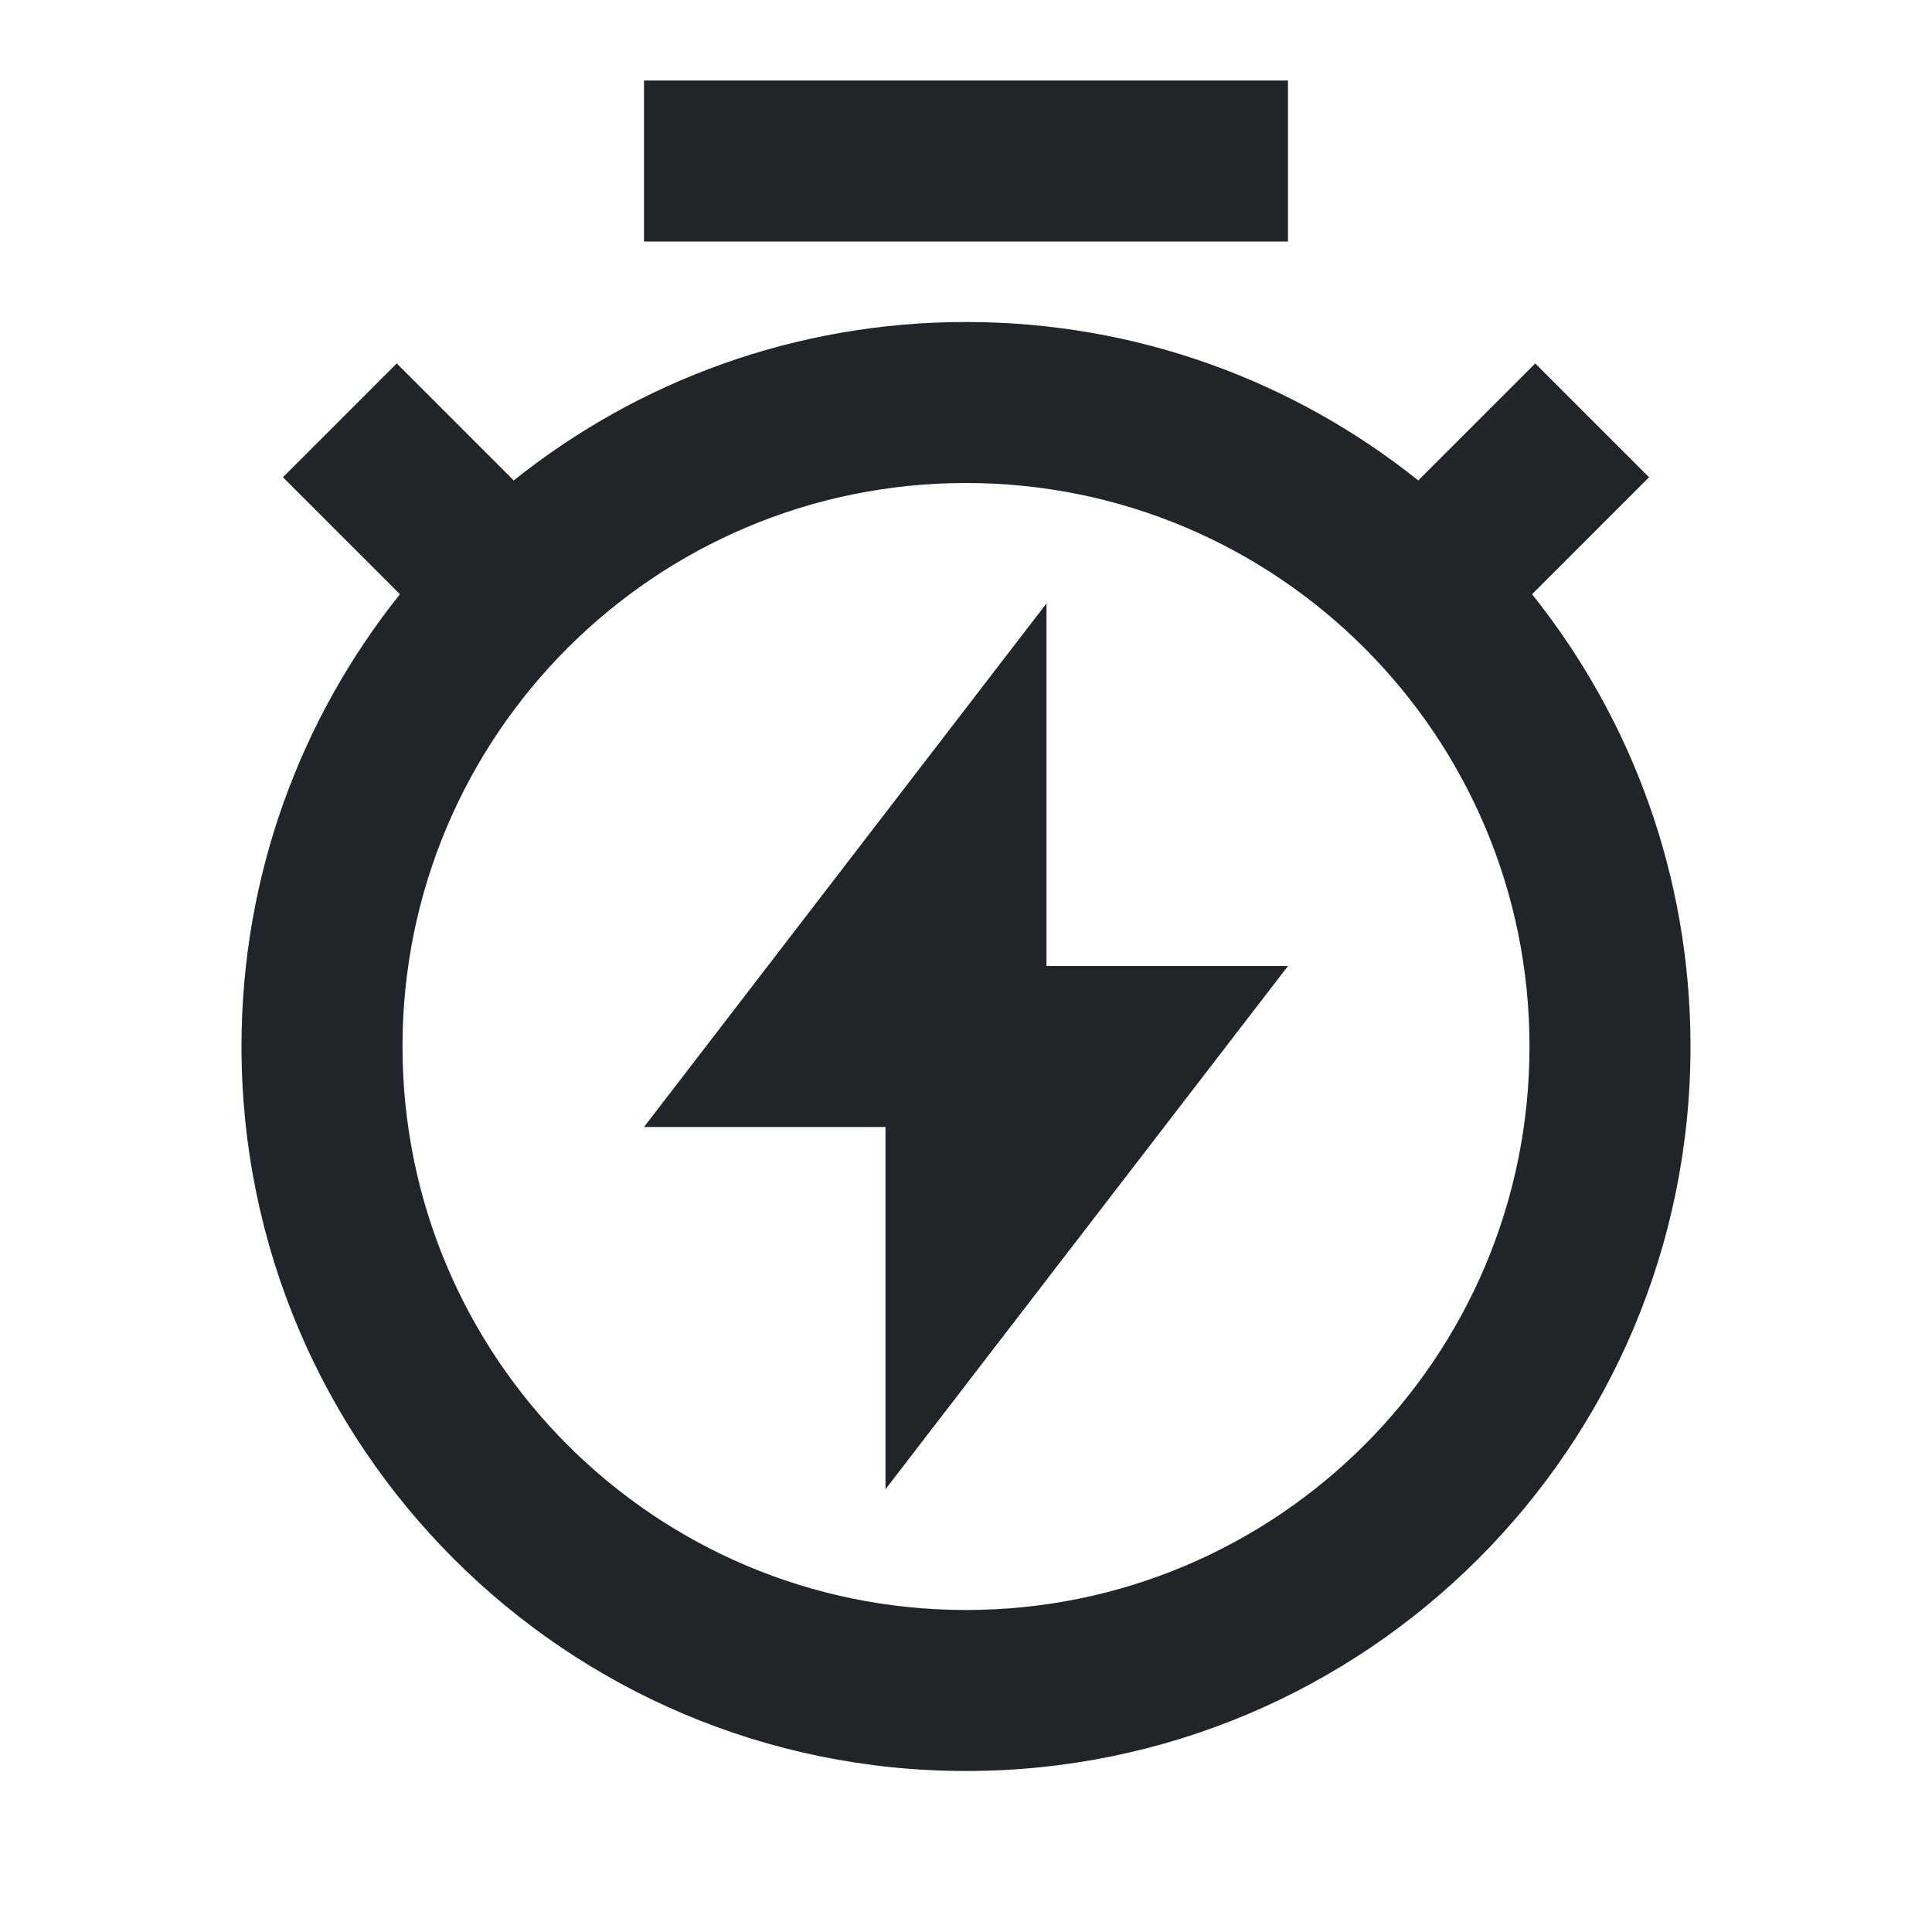 <svg width="36" height="36" viewBox="0 0 36 36" fill="none" xmlns="http://www.w3.org/2000/svg">
<path d="M9.573 8.952C11.883 7.105 14.812 6 18 6C21.188 6 24.117 7.105 26.427 8.952L28.607 6.772L30.728 8.893L28.548 11.073C30.395 13.383 31.5 16.312 31.5 19.5C31.5 26.956 25.456 33 18 33C10.544 33 4.5 26.956 4.5 19.5C4.5 16.312 5.605 13.383 7.452 11.073L5.272 8.893L7.393 6.772L9.573 8.952ZM18 30C23.799 30 28.5 25.299 28.5 19.5C28.5 13.701 23.799 9 18 9C12.201 9 7.5 13.701 7.5 19.5C7.5 25.299 12.201 30 18 30ZM19.5 18H24L16.5 27.75V21H12L19.5 11.243V18ZM12 1.5H24V4.5H12V1.5Z" fill="#212529"/>
</svg>
